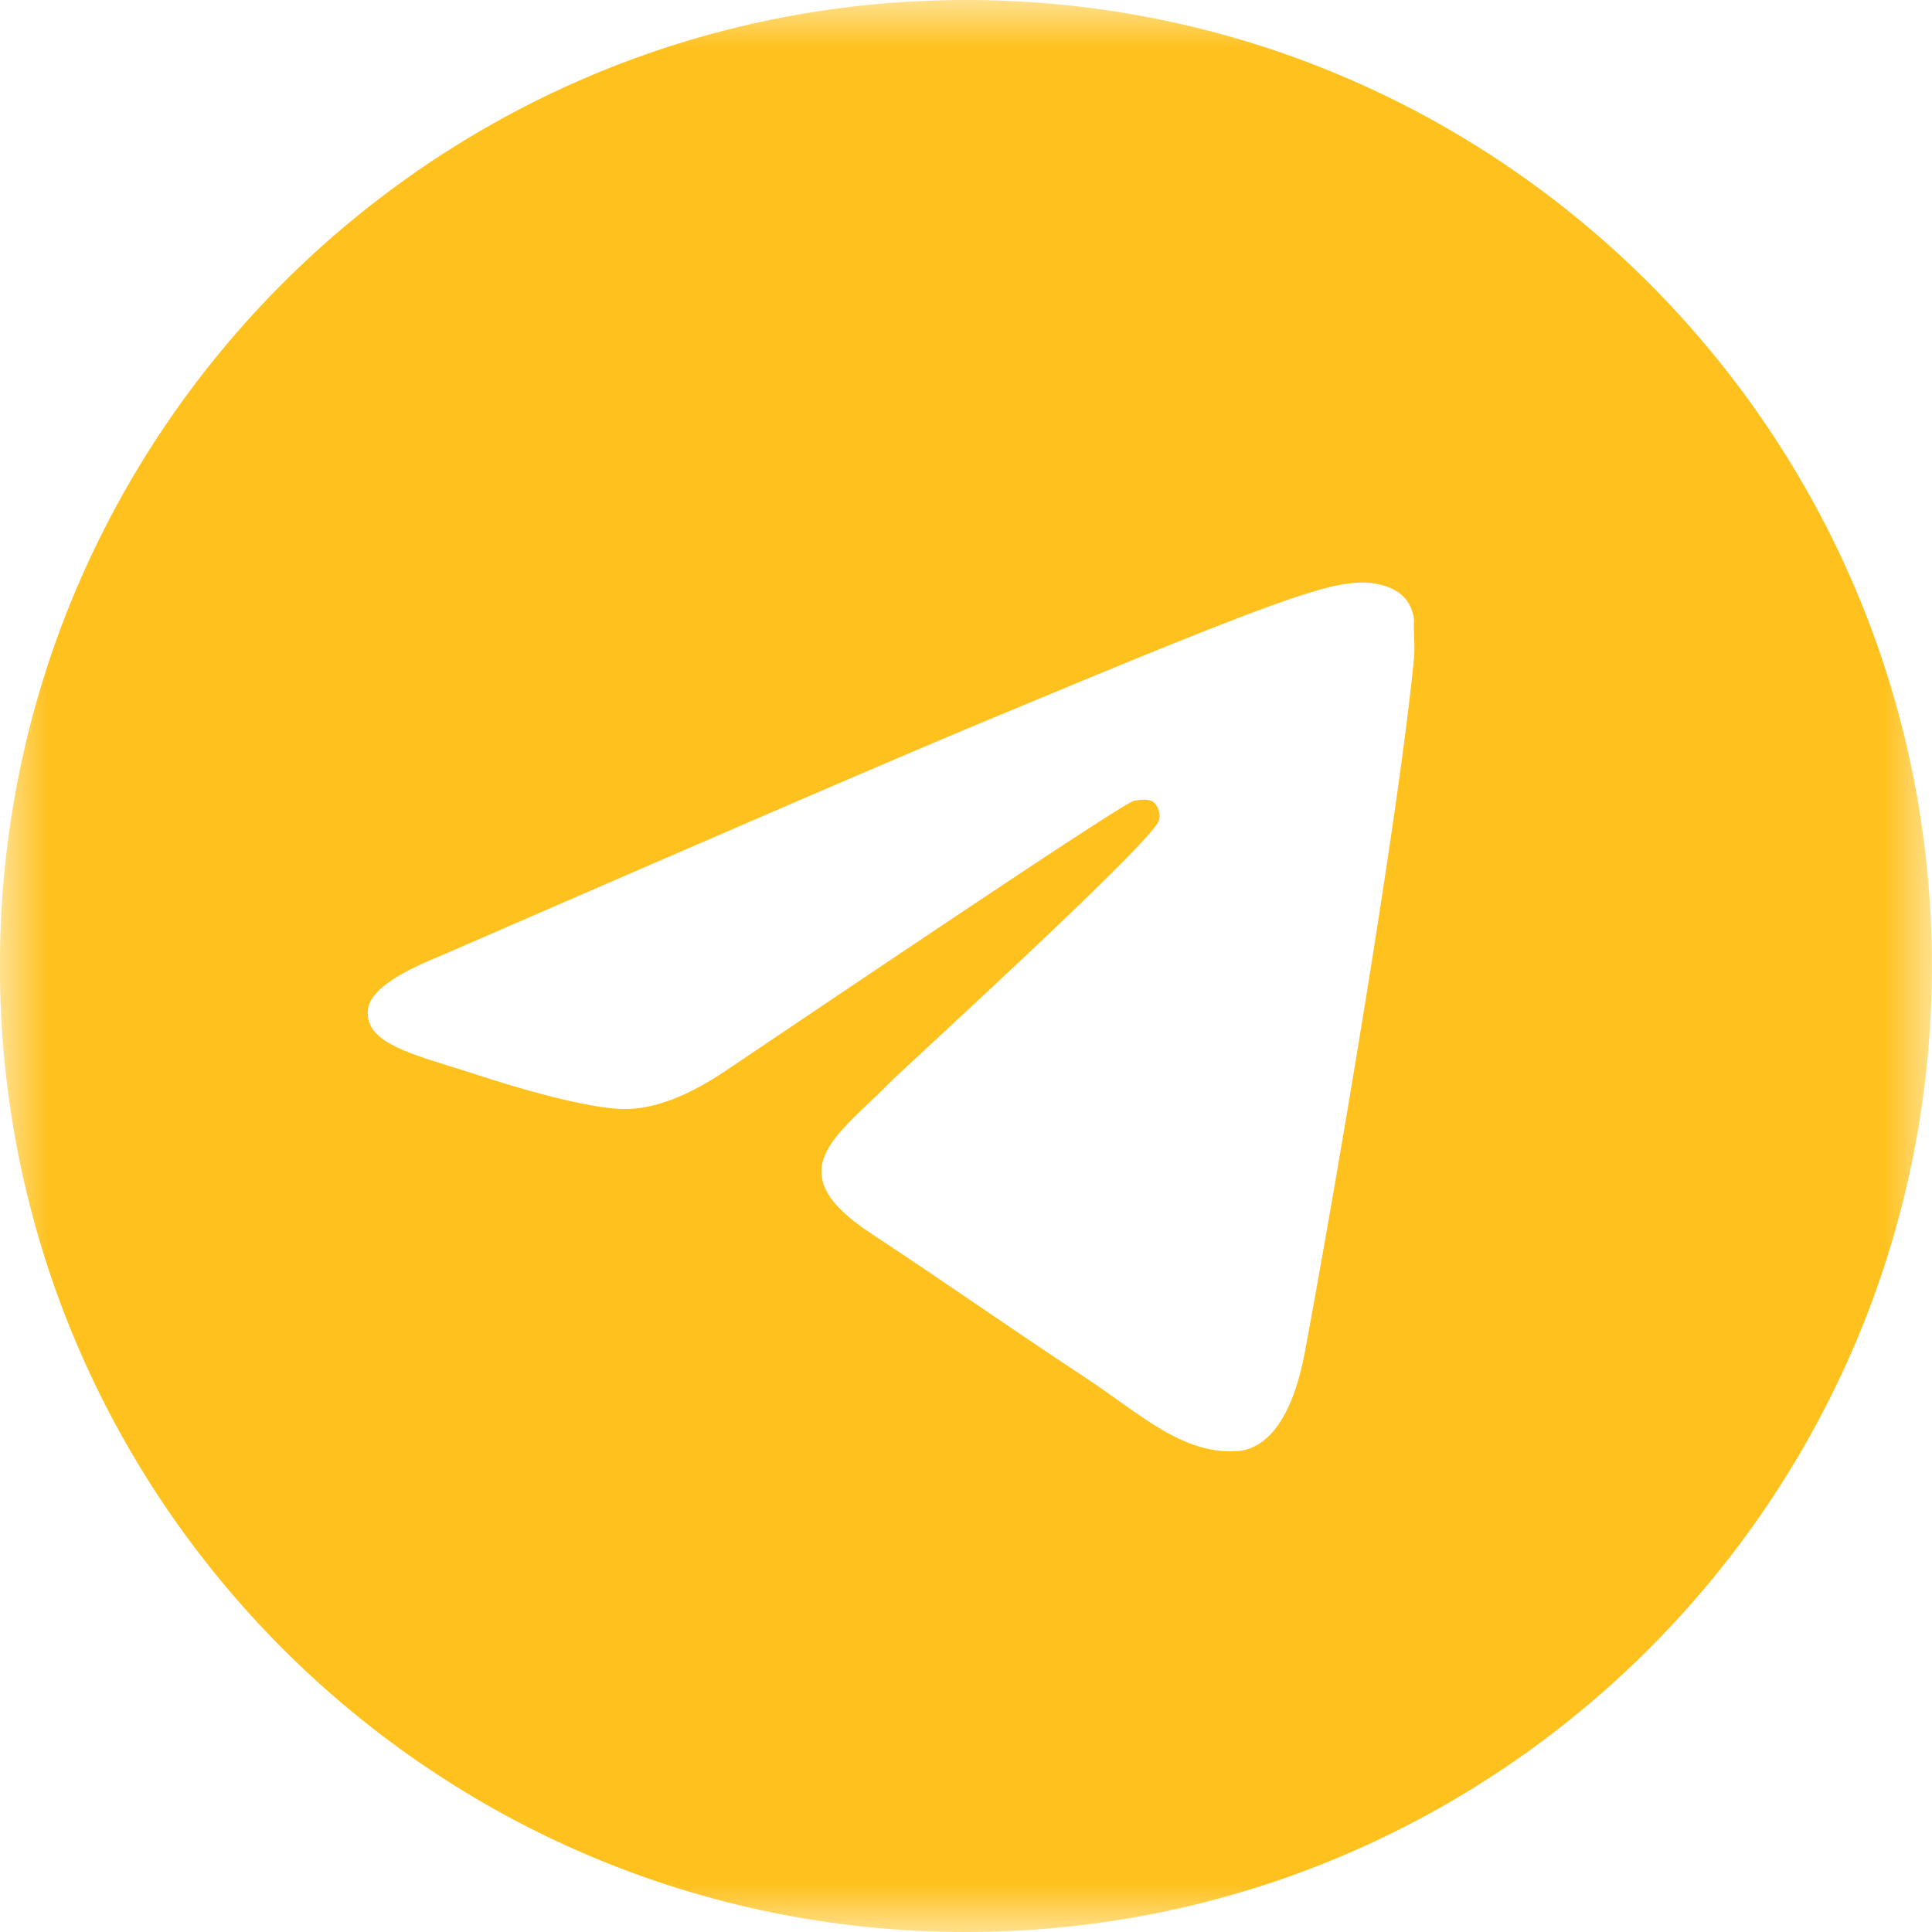 <?xml version="1.0" encoding="UTF-8"?> <svg xmlns="http://www.w3.org/2000/svg" width="20" height="20" viewBox="0 0 20 20" fill="none"><g clip-path="url(#clip0_2888_2)"><mask id="mask0_2888_2" style="mask-type:luminance" maskUnits="userSpaceOnUse" x="0" y="0" width="20" height="20"><path d="M20 0H0V20H20V0Z" fill="white"></path></mask><g mask="url(#mask0_2888_2)"><path d="M9.999 0C4.479 0 -0.001 4.48 -0.001 10C-0.001 15.52 4.479 20 9.999 20C15.519 20 19.999 15.52 19.999 10C19.999 4.48 15.519 0 9.999 0ZM14.639 6.8C14.489 8.38 13.839 12.22 13.509 13.99C13.369 14.74 13.089 14.99 12.829 15.02C12.249 15.07 11.809 14.64 11.249 14.27C10.369 13.69 9.869 13.33 9.019 12.77C8.029 12.12 8.669 11.76 9.239 11.18C9.389 11.03 11.949 8.7 11.999 8.49C12.006 8.458 12.005 8.425 11.996 8.394C11.988 8.362 11.971 8.334 11.949 8.31C11.889 8.26 11.809 8.28 11.739 8.29C11.649 8.31 10.249 9.24 7.519 11.08C7.119 11.35 6.759 11.49 6.439 11.48C6.079 11.47 5.399 11.28 4.889 11.11C4.259 10.91 3.769 10.8 3.809 10.45C3.829 10.27 4.079 10.09 4.549 9.9C7.469 8.63 9.409 7.79 10.379 7.39C13.159 6.23 13.729 6.03 14.109 6.03C14.189 6.03 14.379 6.05 14.499 6.15C14.599 6.23 14.629 6.34 14.639 6.42C14.629 6.48 14.649 6.66 14.639 6.8Z" fill="#FFC11E"></path></g></g><defs><clipPath id="clip0_2888_2"><rect width="20" height="20" fill="white"></rect></clipPath></defs></svg> 